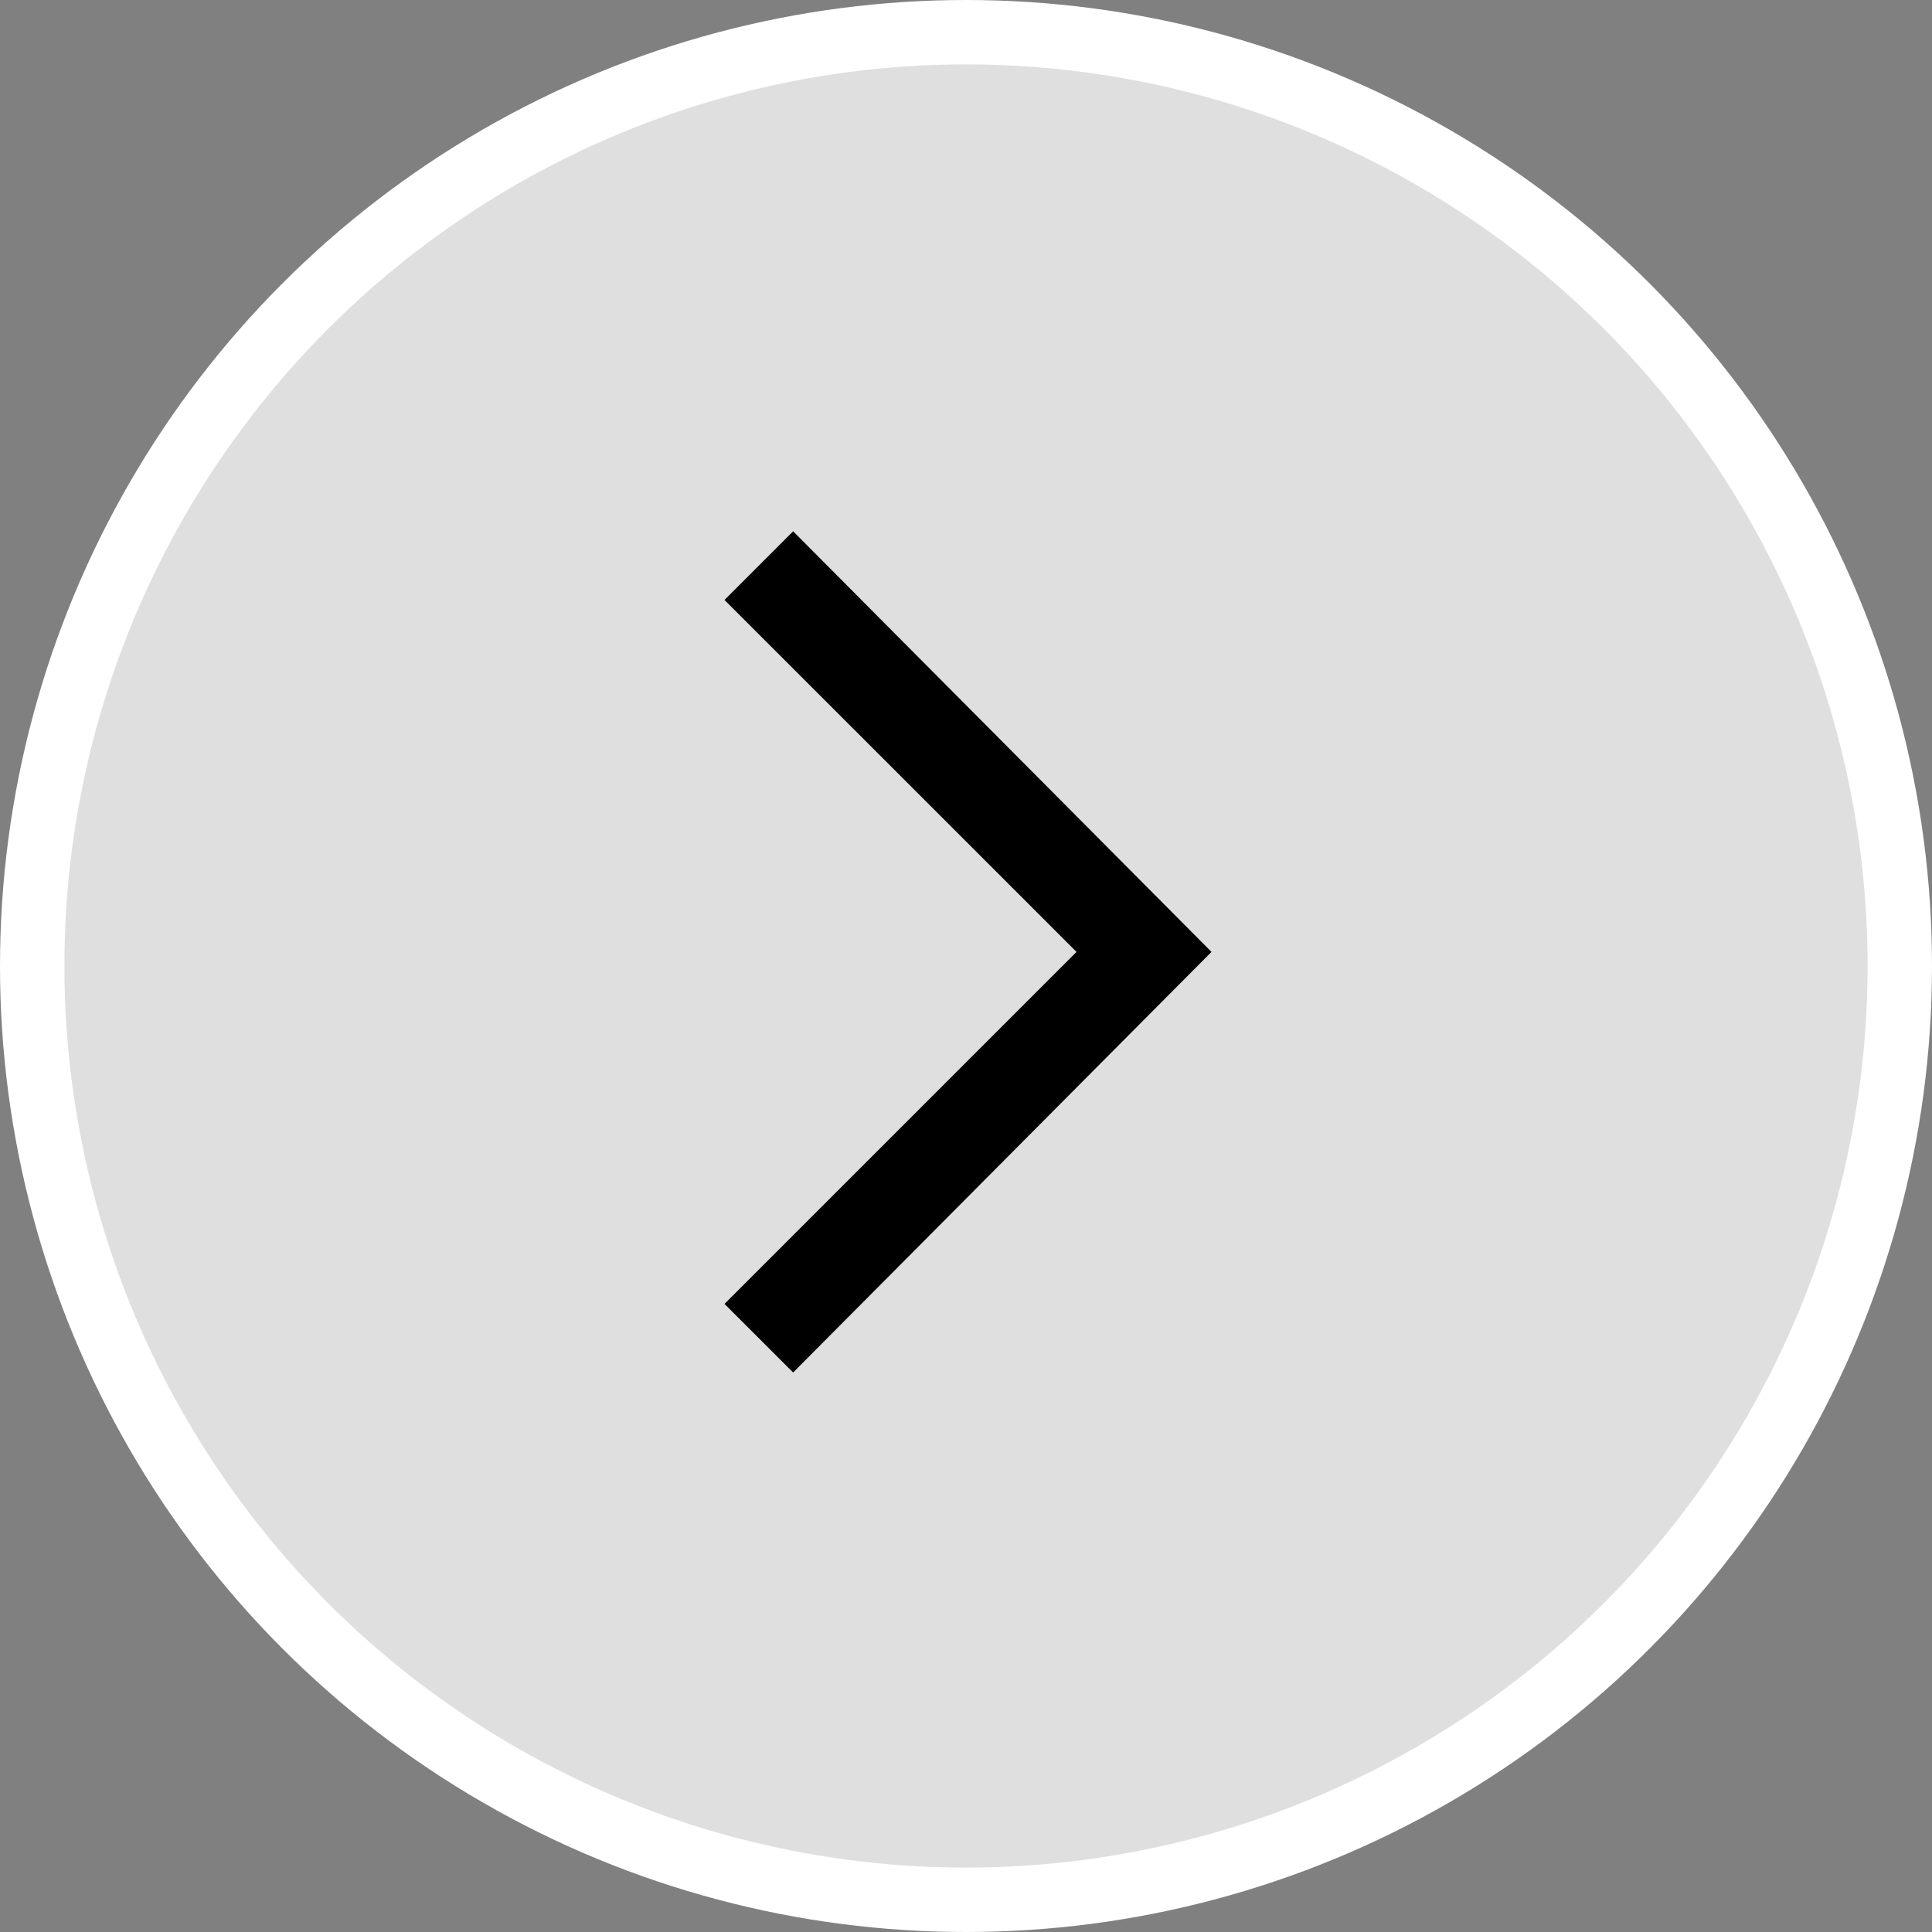 <svg width="30" height="30" viewBox="0 0 30 30" fill="none" xmlns="http://www.w3.org/2000/svg">
<rect x="0" y="0" width="30" height="30" fill="#808080" stroke="none"/>
<circle cx="15" cy="15" r="14.5" fill="white" fill-opacity="0.75" stroke="white"/>
<path d="M12.316 8.25L11.25 9.316L16.716 14.781L11.25 20.247L12.316 21.312L18.812 14.781L12.316 8.25Z" fill="black"/>
</svg>
